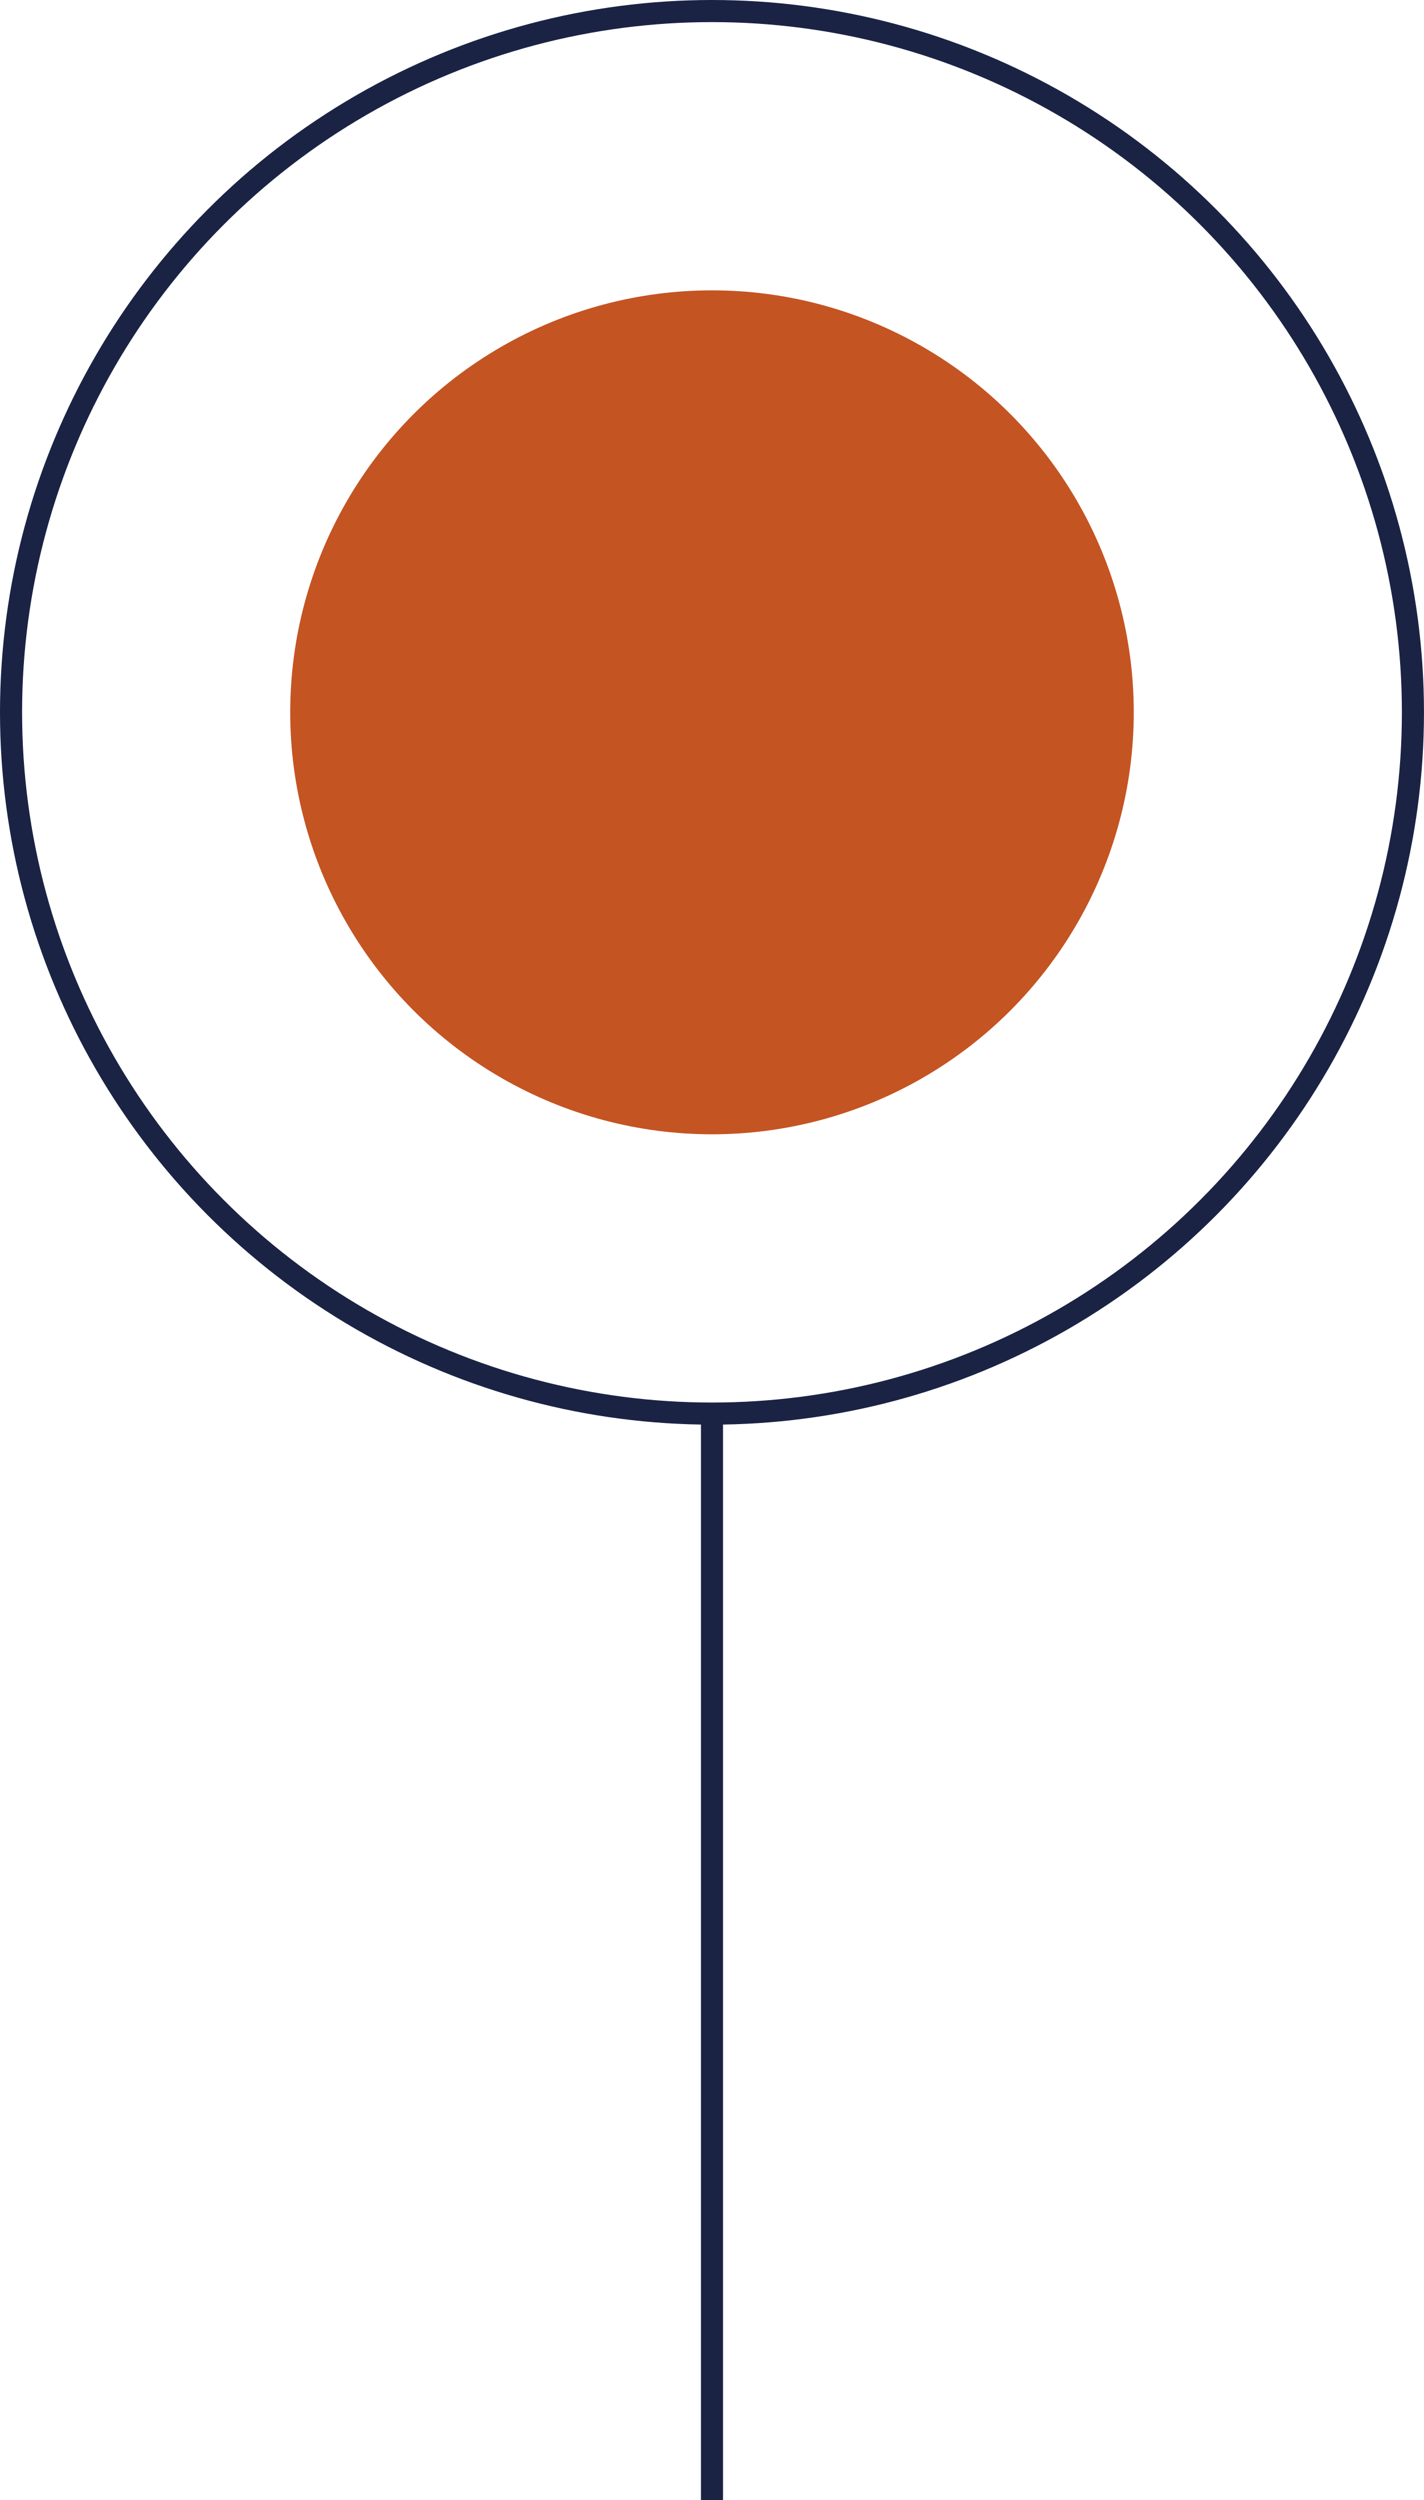 <?xml version="1.0" encoding="UTF-8"?>
<svg id="uuid-01f65f03-dc1c-44ae-a26a-b270fd5e5d08" data-name="Capa 2" xmlns="http://www.w3.org/2000/svg" width="64.451" height="113.099" viewBox="0 0 64.451 113.099">
  <g id="uuid-3d23f712-5b77-48d4-9217-1a1c186833bb" data-name="Capa 1">
    <g>
      <line x1="32.225" y1="63.951" x2="32.225" y2="113.099" fill="none" stroke="#1a2344" stroke-miterlimit="10"/>
      <g>
        <circle cx="32.225" cy="32.225" r="31.725" fill="none" stroke="#1a2344" stroke-miterlimit="10"/>
        <circle cx="32.225" cy="32.225" r="19.09" fill="#c45422" stroke-width="0"/>
      </g>
    </g>
  </g>
</svg>